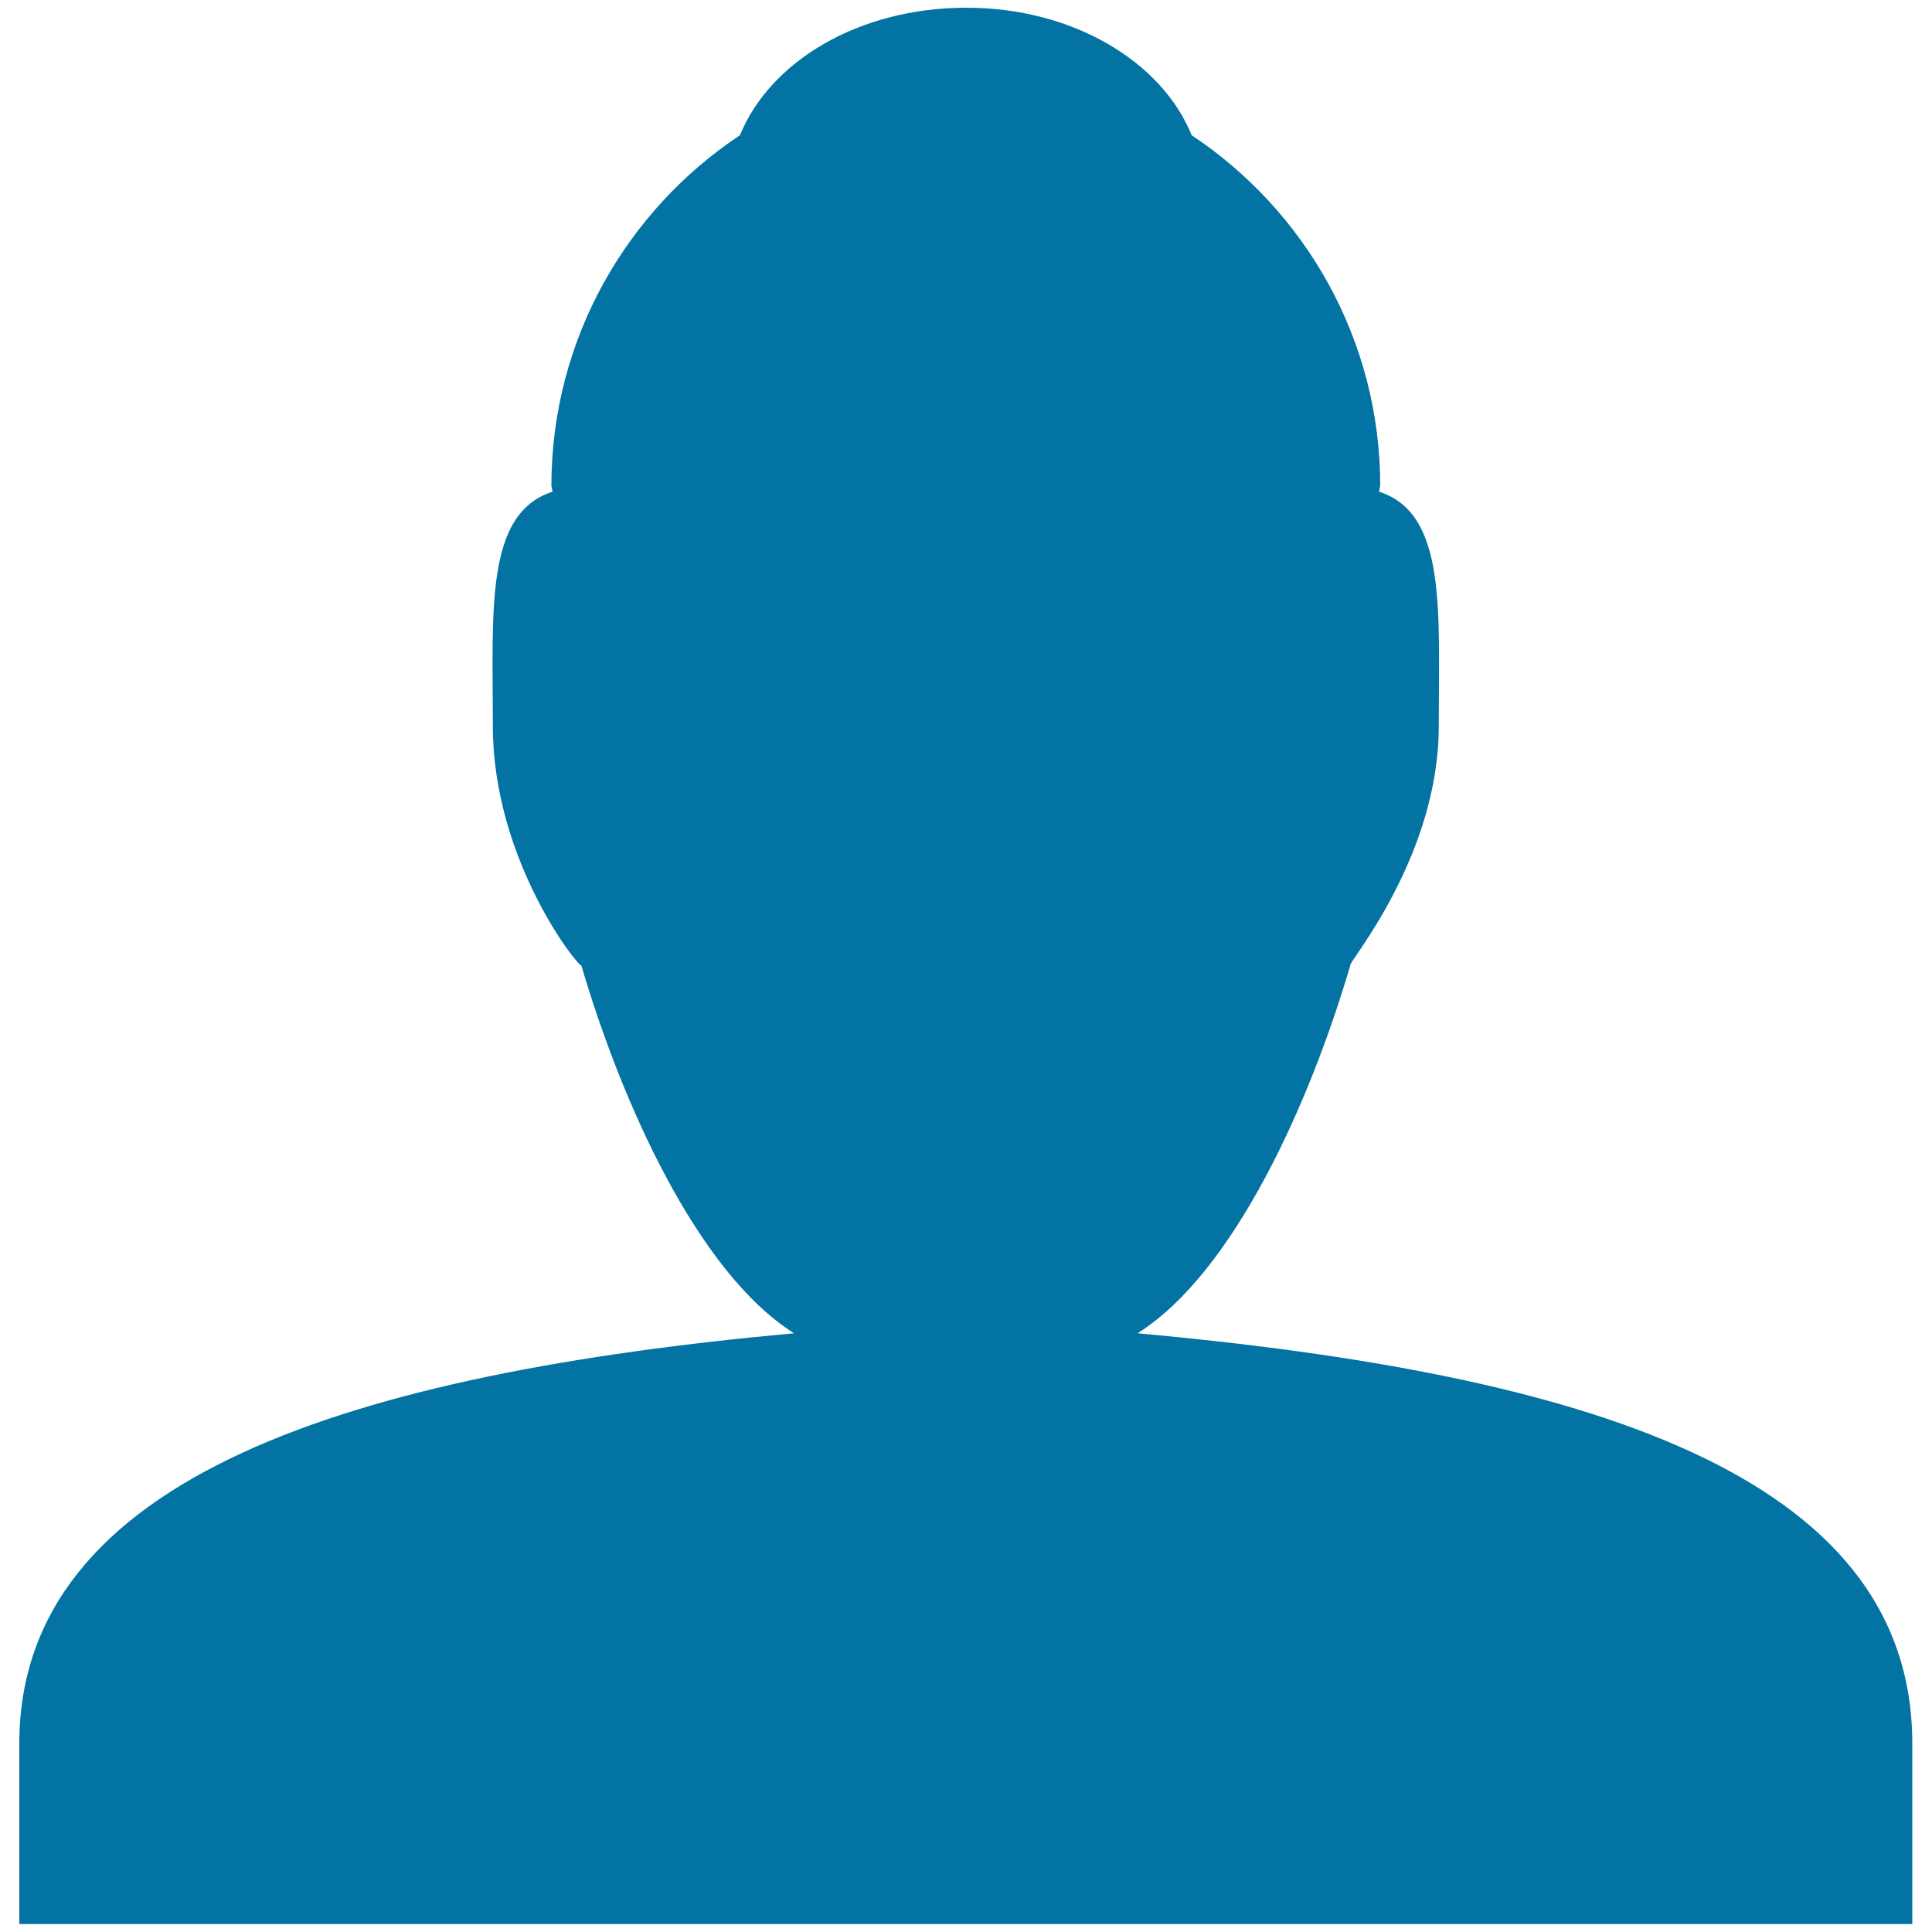 <svg xmlns="http://www.w3.org/2000/svg" viewBox="0 0 1000 1000" style="fill:#0273a2">
<title>The Workplace SVG icon</title>
<path d="M10,995.9v-93.4c0-138.6,173.2-191.6,401-212.4c-50-31.5-89.3-119.6-110.1-190.4l0,0c-2.4,0-45.8-55.3-45.8-123.8c0-60.1-4.2-110.1,30.9-121.4l-0.6-3c0-76.2,39.3-142.8,97.6-181.5c15.5-38.1,61.3-66,117.2-66c55.3,0,101.2,28,116.6,66c58.3,38.7,97.6,105.3,97.6,181.5l-0.6,3c35.1,11.3,30.9,61.3,30.9,121.4c0,68.4-48.2,123.8-45.8,123.8l0,0c-20.8,70.8-60.1,158.9-110.1,190.4c227.9,20.8,401,71.4,401,212.4v93.4H10z"/>
</svg>